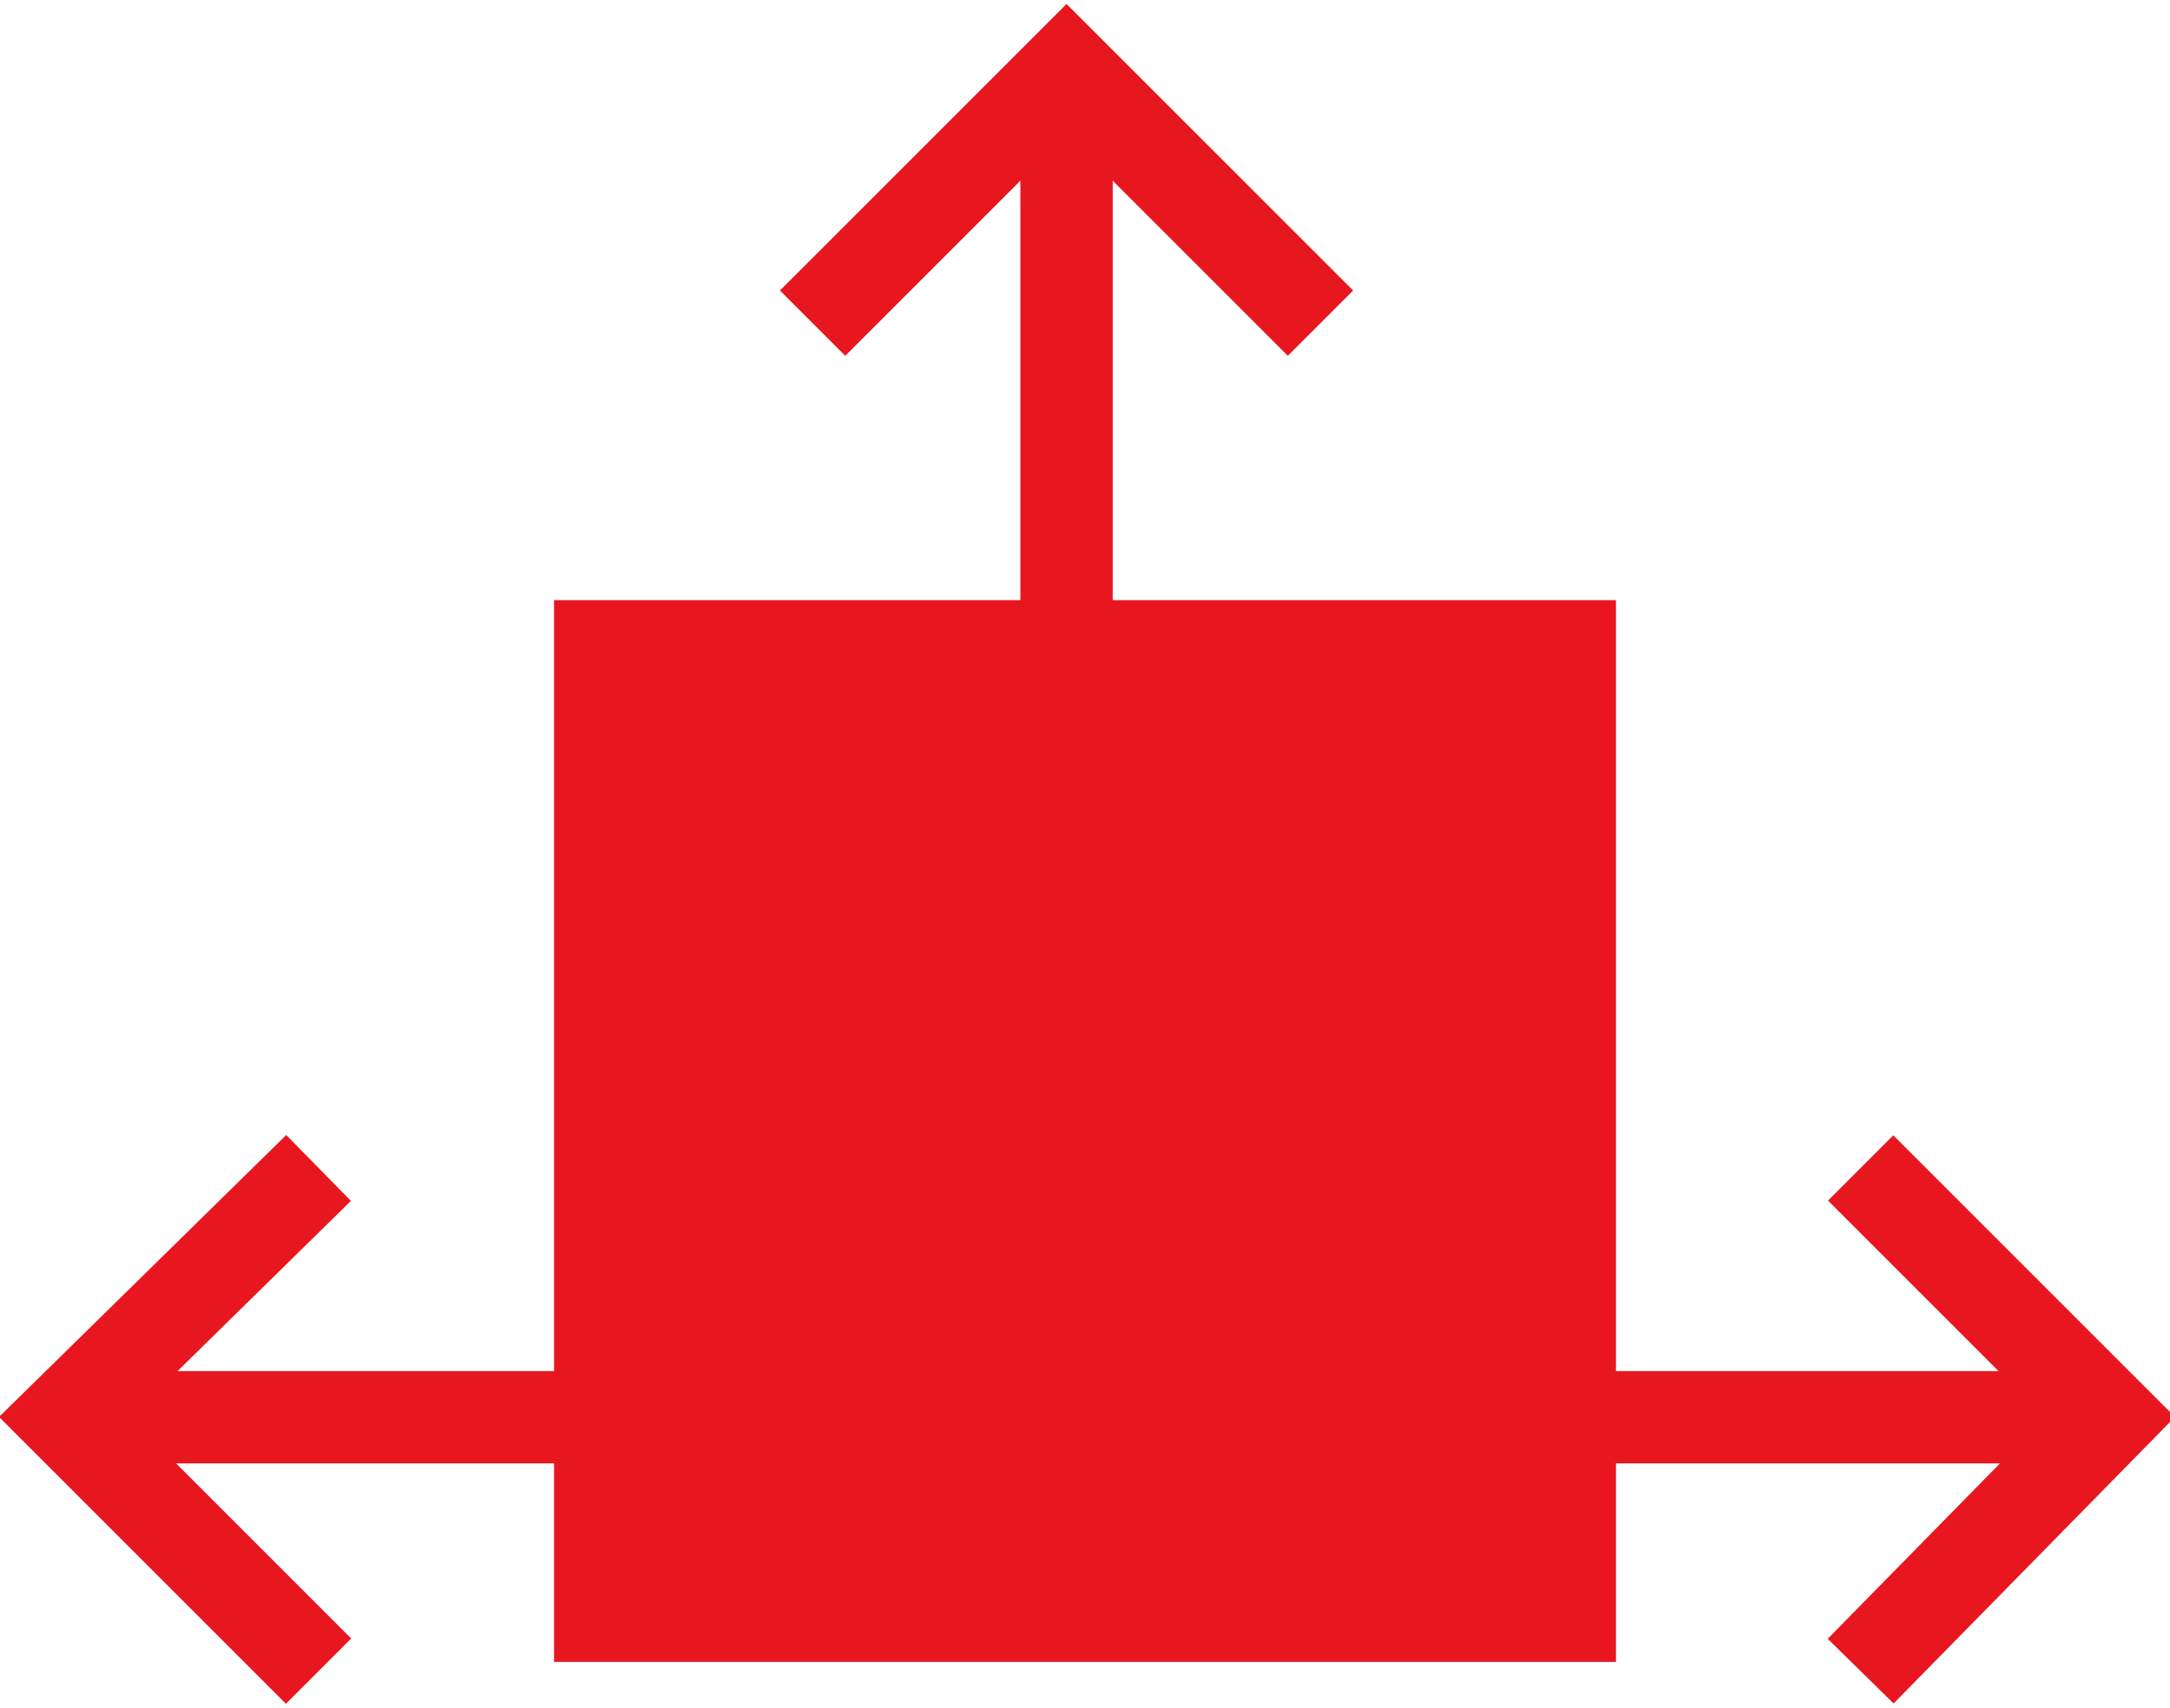 <?xml version="1.0" encoding="UTF-8"?> <!-- Generator: Adobe Illustrator 26.2.1, SVG Export Plug-In . SVG Version: 6.00 Build 0) --> <svg xmlns="http://www.w3.org/2000/svg" xmlns:xlink="http://www.w3.org/1999/xlink" id="a" x="0px" y="0px" viewBox="0 0 47 37" style="enable-background:new 0 0 47 37;" xml:space="preserve"> <style type="text/css"> .st0{fill:#E8171F;} .st1{fill:none;stroke:#E8171F;stroke-width:2;stroke-miterlimit:10;} </style> <rect x="-15.3" y="30.1" class="st0" width="6.9" height="6.9"></rect> <rect x="12" y="13" class="st0" width="23" height="23"></rect> <polyline class="st1" points="12.9,-11.3 8.6,-15.6 12.9,-19.9 "></polyline> <polyline class="st1" points="17.6,7 23.1,1.5 28.6,7 "></polyline> <polyline class="st1" points="6.9,36.2 1.4,30.7 6.9,25.3 "></polyline> <polyline class="st1" points="40.3,25.3 45.7,30.7 40.3,36.2 "></polyline> <rect x="-45.3" y="0" class="st0" width="7" height="7"></rect> <rect x="-45.3" y="30.1" class="st0" width="6.9" height="6.9"></rect> <g> <polygon class="st0" points="-41.3,21 -41.3,28 -38,28 -36.3,28 -36.3,29.7 -36.3,33 -29.3,33 -29.3,21 "></polygon> </g> <rect x="-15.3" y="0" class="st0" width="7" height="7"></rect> <g> <polygon class="st0" points="-27.3,33 -17.3,33 -17.3,29.7 -17.3,28 -15.7,28 -12.3,28 -12.3,9 -15.7,9 -17.3,9 -17.3,7.3 -17.3,4 -36.3,4 -36.3,7.3 -36.3,9 -38,9 -41.3,9 -41.3,19 -27.3,19 "></polygon> </g> <polyline class="st1" points="3.1,-20.9 3.1,-46.5 33.9,-46.5 33.9,-15.6 8.3,-15.6 "></polyline> <g> <path class="st0" d="M10.8-27.4l-1.6,1.6l2.9,2.9l1.6-1.6c0.9,0.5,1.8,0.9,2.8,1.2v2.2h4l0-2.2c1-0.2,1.9-0.6,2.8-1.2l1.6,1.6 l2.9-2.9l-1.6-1.6c0.5-0.9,0.9-1.8,1.2-2.8h2.3v-4h-2.3c-0.2-1-0.6-1.9-1.2-2.8l1.6-1.6l-2.9-2.9l-1.6,1.6 c-0.9-0.5-1.8-0.9-2.8-1.2v-2.2h-4v2.2c-1,0.2-1.9,0.6-2.8,1.2l-1.6-1.6l-2.9,2.9l1.6,1.6c-0.5,0.9-0.9,1.8-1.2,2.8H7.4v4l2.3,0 C9.9-29.2,10.3-28.3,10.8-27.4L10.8-27.4z M18.5-35.7c0.9,0,1.8,0.4,2.5,1c0.7,0.7,1,1.5,1,2.5s-0.4,1.8-1,2.5 c-0.7,0.7-1.5,1-2.5,1c-0.9,0-1.8-0.4-2.5-1c-0.7-0.7-1-1.5-1-2.5s0.4-1.8,1-2.5C16.7-35.3,17.6-35.7,18.5-35.7z"></path> </g> <line class="st1" x1="23.1" y1="1.5" x2="23.1" y2="22.6"></line> <line class="st1" x1="2.5" y1="30.7" x2="44.6" y2="30.7"></line> </svg> 